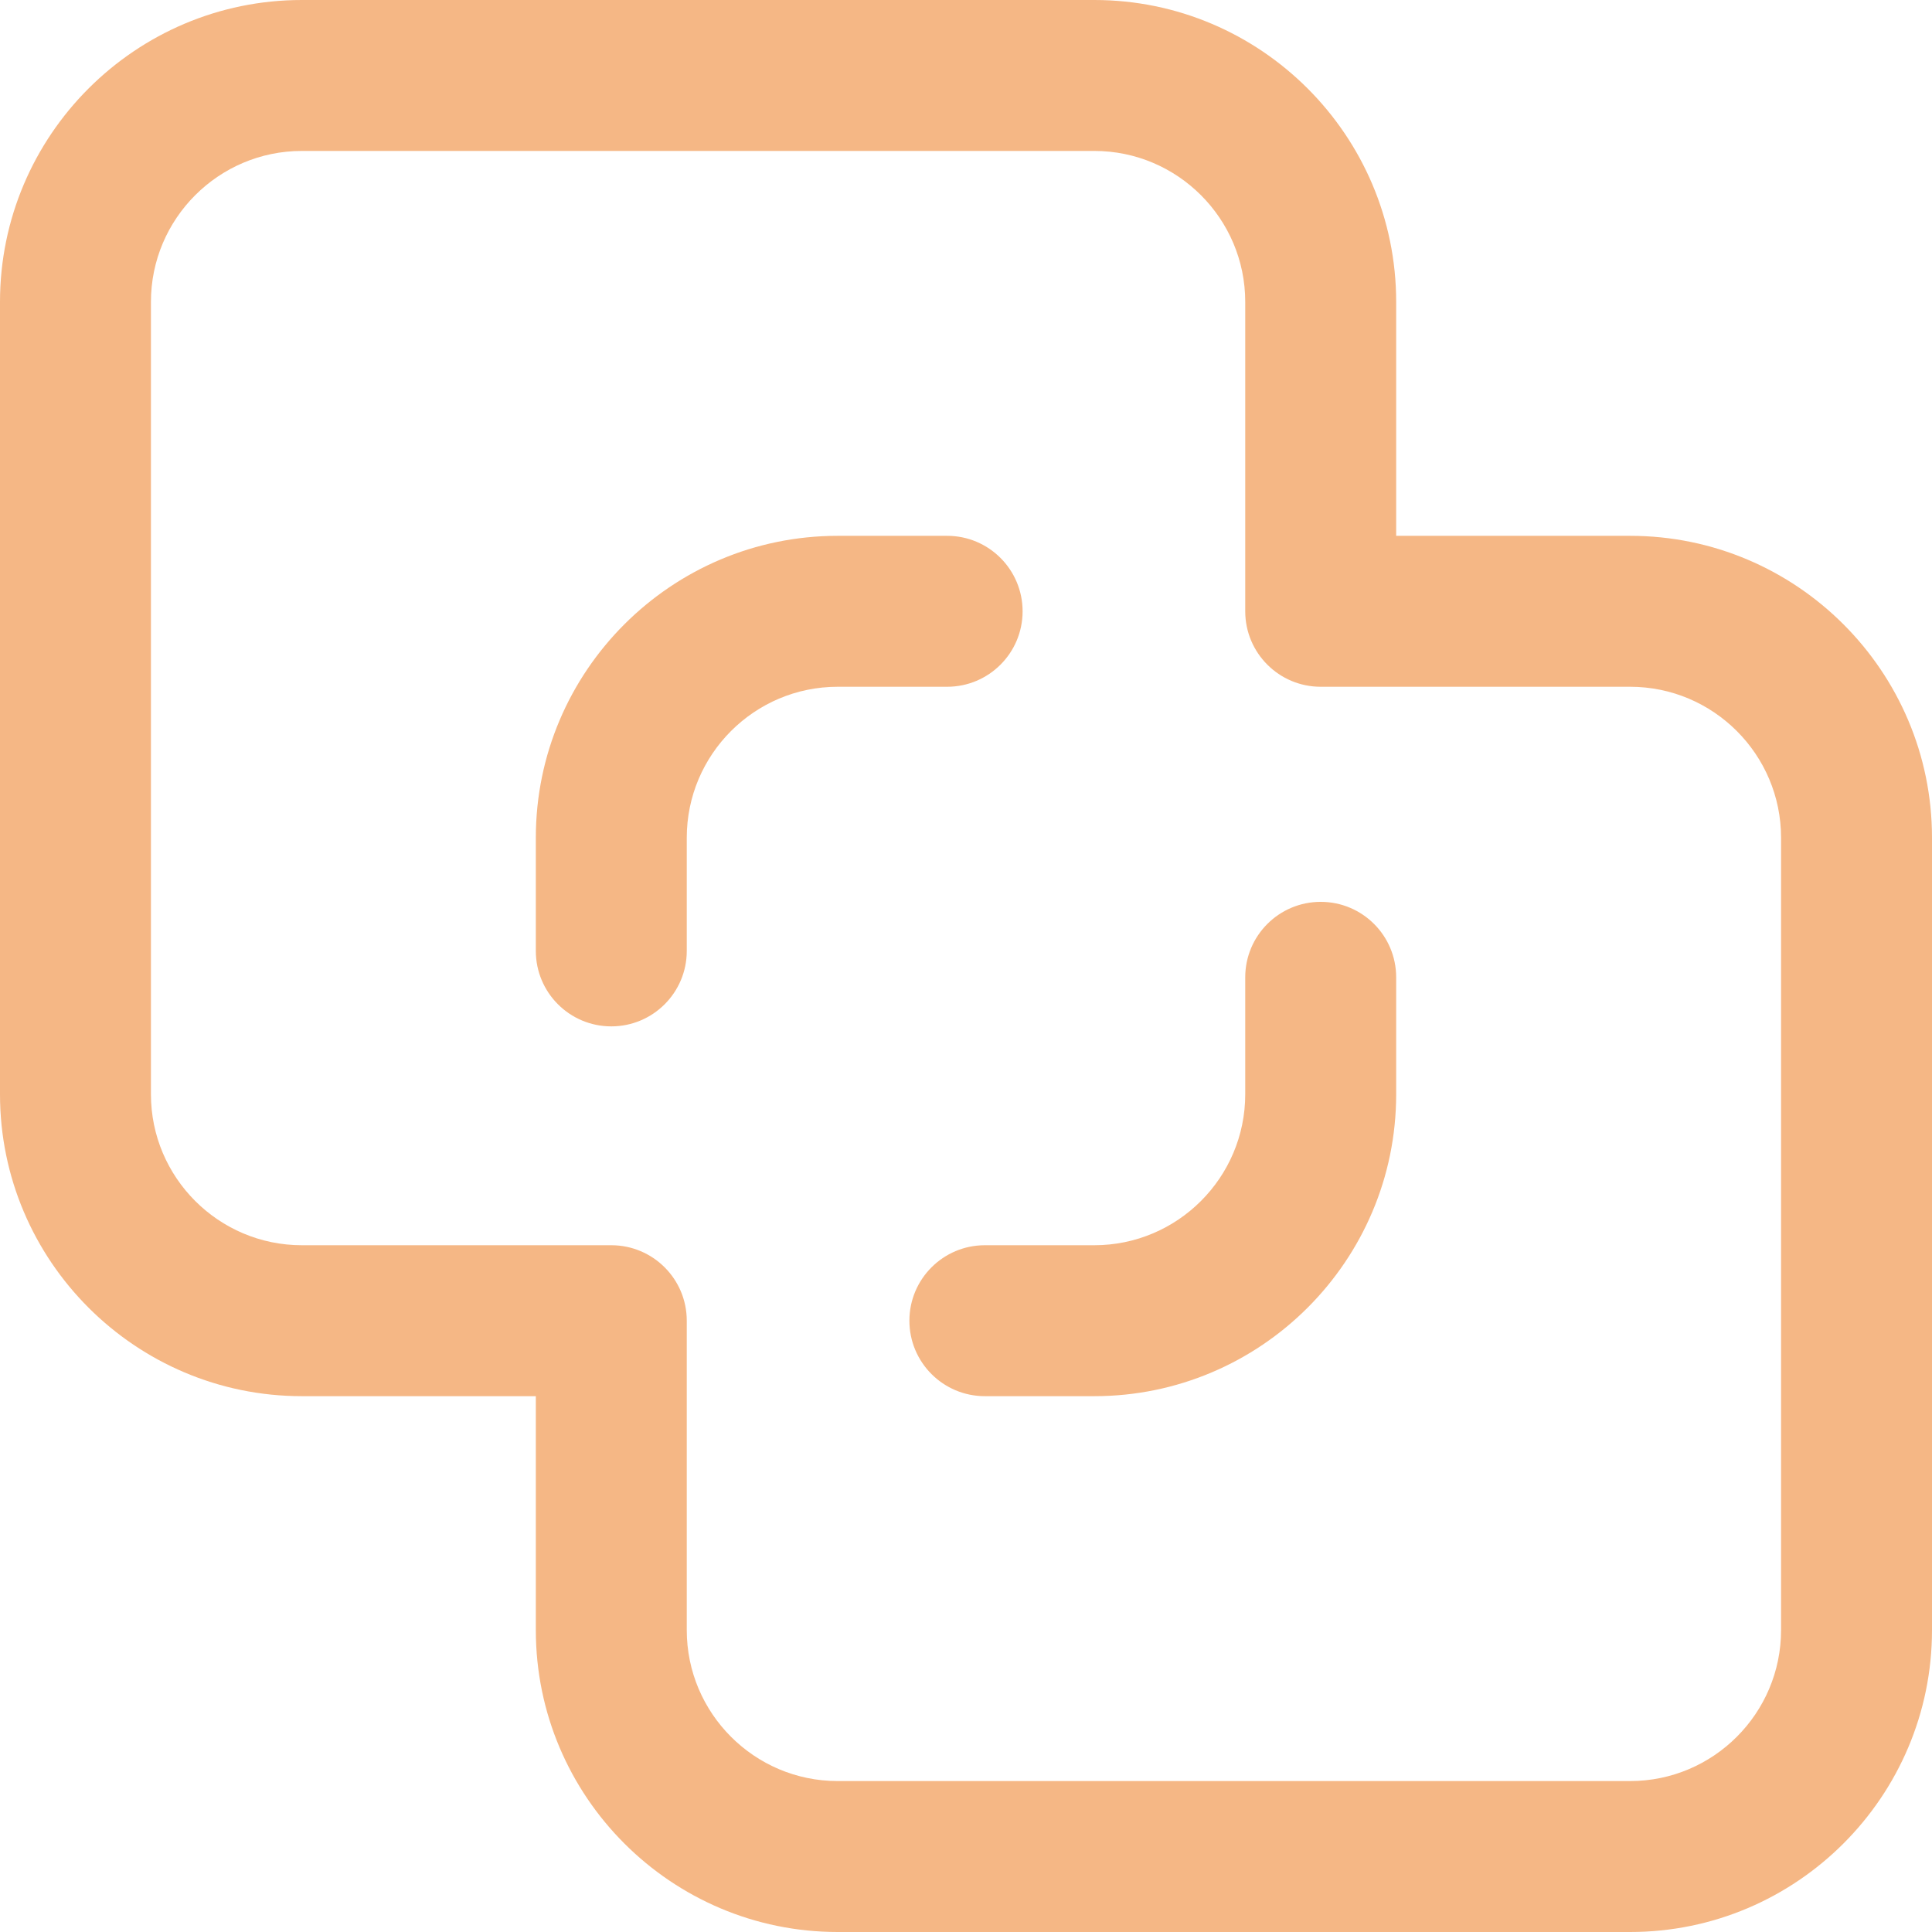 <?xml version="1.0" encoding="UTF-8"?>
<!-- Generator: Adobe Illustrator 19.0.0, SVG Export Plug-In . SVG Version: 6.00 Build 0)  -->
<svg xmlns="http://www.w3.org/2000/svg" xmlns:xlink="http://www.w3.org/1999/xlink" version="1.1" id="Capa_1" x="0px" y="0px" viewBox="0 0 512 512" style="enable-background:new 0 0 512 512;" xml:space="preserve" width="512px" height="512px">
<g>
	<g>
		<path d="M251,142h-29c-44.112,0-80,35.888-80,80v30c0,11.046,8.954,20,20,20s20-8.954,20-20v-30c0-22.056,17.944-40,40-40h29    c11.046,0,20-8.954,20-20S262.046,142,251,142z" fill="#F5B785"></path>
	</g>
</g>
<g>
	<g>
		<path d="M432,142h-62V80c0-44.112-35.888-80-80-80H80C35.888,0,0,35.888,0,80v210c0,44.112,35.888,80,80,80h62v62    c0,44.112,35.888,80,80,80h210c44.112,0,80-35.888,80-80V222C512,177.888,476.112,142,432,142z M472,432c0,22.056-17.944,40-40,40    H222c-22.056,0-40-17.944-40-40v-82c0-11.046-8.954-20-20-20H80c-22.056,0-40-17.944-40-40V80c0-22.056,17.944-40,40-40h210    c22.056,0,40,17.944,40,40v82c0,11.046,8.954,20,20,20h82c22.056,0,40,17.944,40,40V432z" fill="#F5B785"></path>
	</g>
</g>
<g>
	<g>
		<path d="M350,239c-11.046,0-20,8.954-20,20v31c0,22.056-17.944,40-40,40h-29c-11.046,0-20,8.954-20,20c0,11.046,8.954,20,20,20h29    c44.112,0,80-35.888,80-80v-31C370,247.954,361.046,239,350,239z" fill="#F5B785"></path>
	</g>
</g>
<g>
</g>
<g>
</g>
<g>
</g>
<g>
</g>
<g>
</g>
<g>
</g>
<g>
</g>
<g>
</g>
<g>
</g>
<g>
</g>
<g>
</g>
<g>
</g>
<g>
</g>
<g>
</g>
<g>
</g>
</svg>
